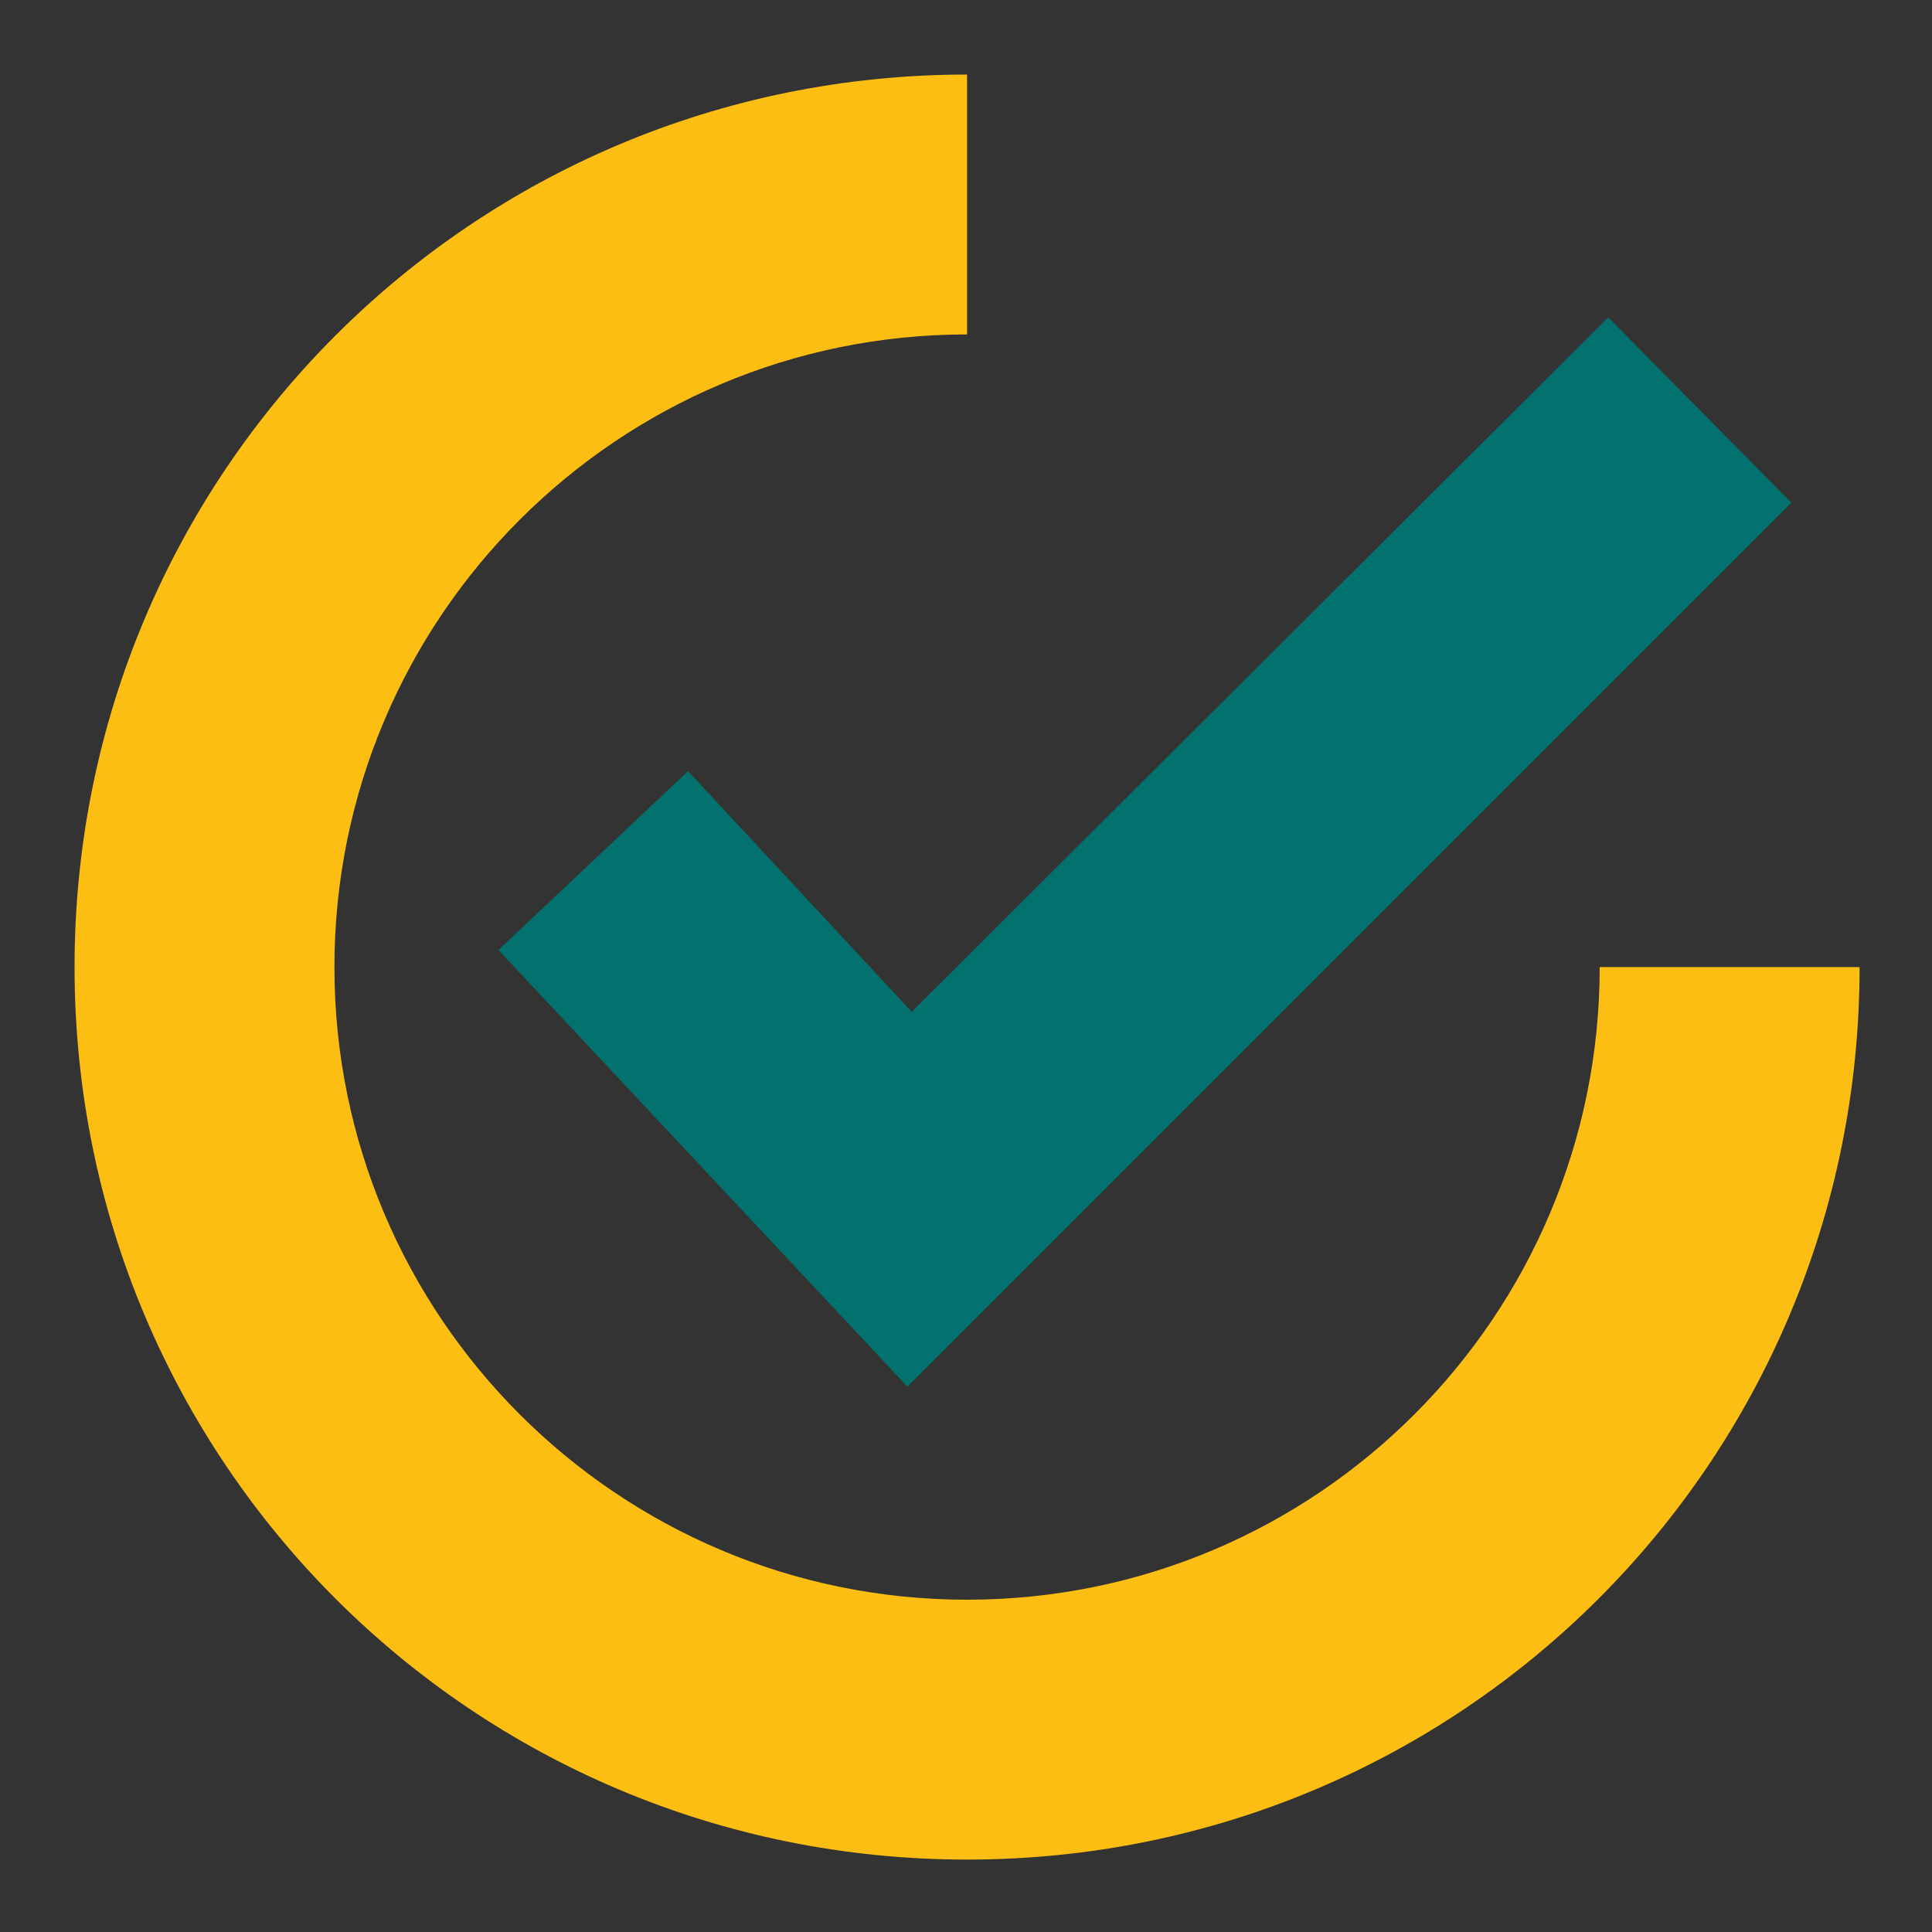 <?xml version="1.0" encoding="utf-8"?>
<!-- Generator: Adobe Illustrator 28.0.0, SVG Export Plug-In . SVG Version: 6.00 Build 0)  -->
<svg version="1.1" id="Layer_1" xmlns="http://www.w3.org/2000/svg" xmlns:xlink="http://www.w3.org/1999/xlink" x="0px" y="0px"
	 viewBox="0 0 90.7 90.7" style="enable-background:new 0 0 90.7 90.7;" xml:space="preserve">
<rect x="0" y="0" width="90.7" height="90.7" fill="#333333" stroke="none"/>
<style type="text/css">
	.st0{fill:#03716D;}
	.st1{fill:#FDBE14;}
	.st2{fill:#FFFFFF;}
</style>
<g>
	<polygon class="st0" points="32.3,36.2 23.4,44.6 42.6,65.1 84.1,23.6 75.5,14.9 42.8,47.5 	"/>
	<path class="st1" d="M45.4,75.1c-16.4,0-29.7-13.3-29.7-29.7s13.3-29.7,29.7-29.7V3.5C22.2,3.5,3.5,22.2,3.5,45.4
		s18.7,41.9,41.9,41.9s41.9-18.7,41.9-41.9l0,0H75.1C75.1,61.8,61.8,75.1,45.4,75.1z"/>
</g>
<rect x="-783.1" y="-282.6" class="st2" width="2.9" height="0.6"/>
</svg>
